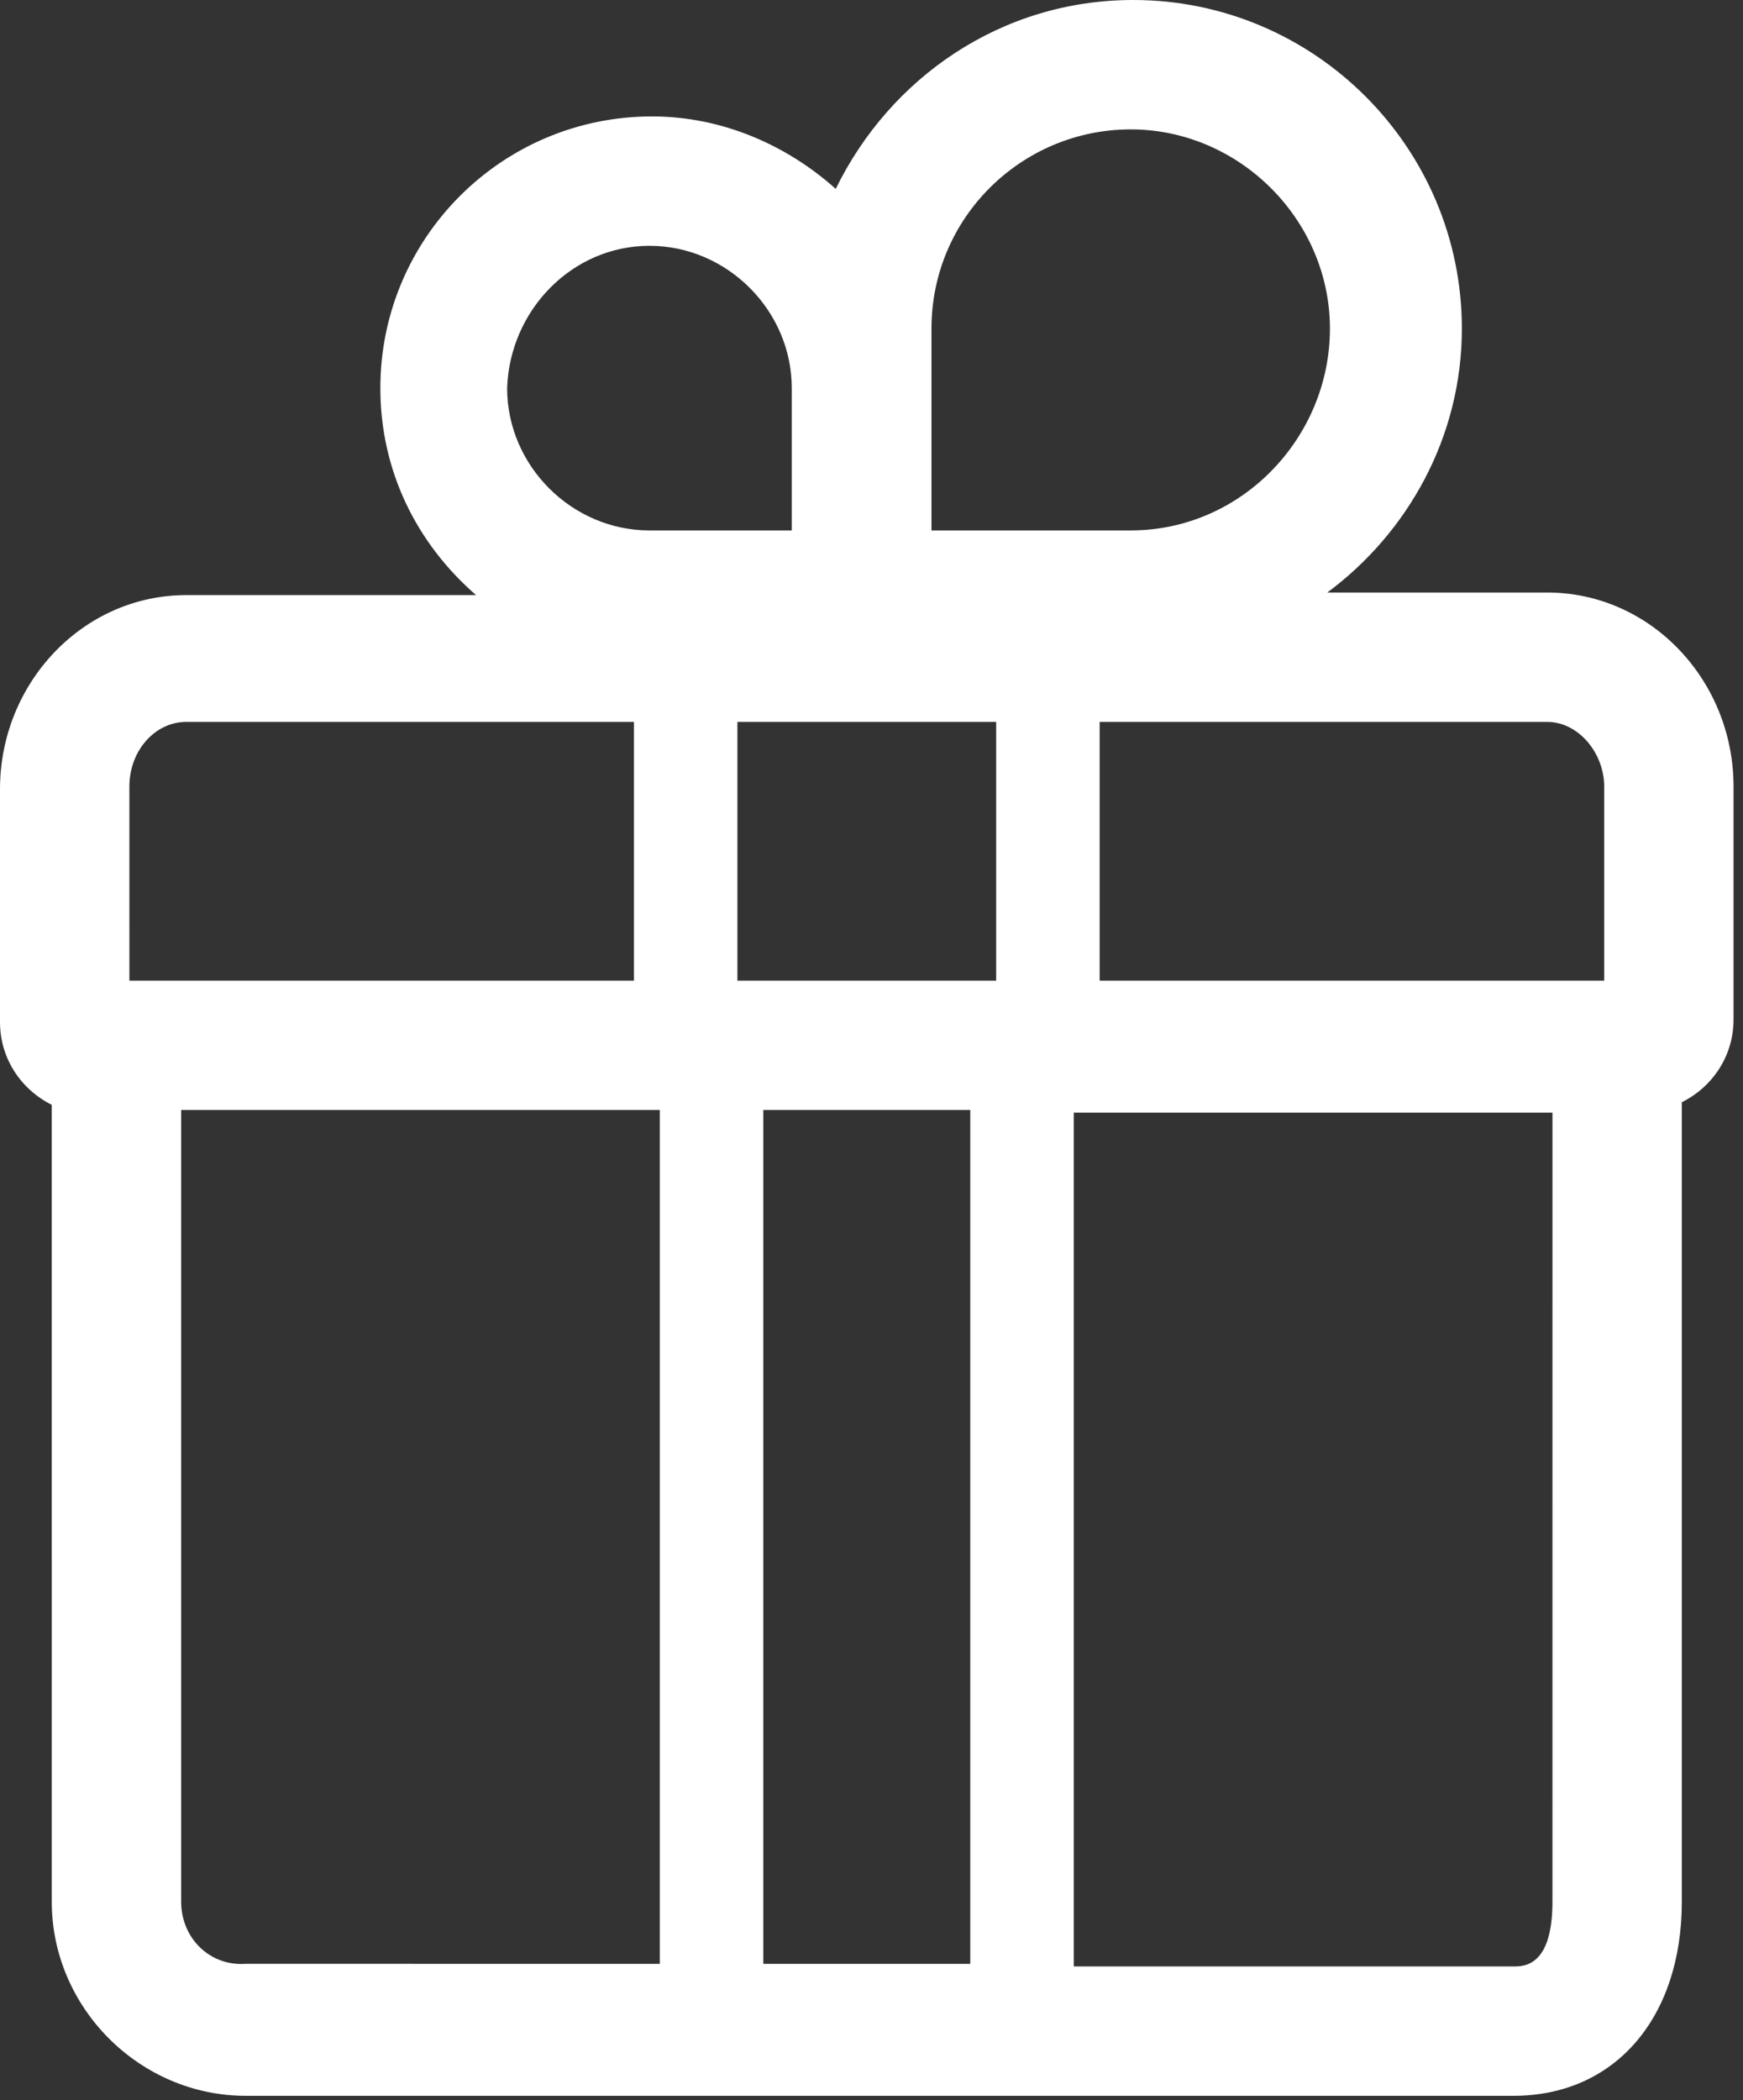 <?xml version="1.0" encoding="UTF-8"?> <svg xmlns="http://www.w3.org/2000/svg" width="83" height="100" viewBox="0 0 83 100" fill="none"><rect x="0" y="0" width="83" height="100" fill="#333333" stroke="none"/> <path d="M73.679 28.215H63.206C67.025 25.382 69.613 20.822 69.613 15.648C69.613 7.023 62.59 0 53.965 0C47.682 0 42.384 3.696 39.797 8.994C37.456 6.9 34.376 5.544 31.049 5.544C23.903 5.544 18.112 11.335 18.112 18.481C18.112 22.424 19.837 25.874 22.67 28.338H8.871C3.943 28.338 0 32.527 0 37.579V48.667C0 50.392 0.986 51.87 2.464 52.61L2.465 90.558C2.465 95.61 6.654 99.799 11.705 99.799H72.078C76.883 99.799 80.086 96.103 80.086 90.558V52.487C81.564 51.748 82.55 50.27 82.55 48.544V37.456C82.55 32.404 78.607 28.215 73.68 28.215L73.679 28.215ZM76.39 37.456V46.696H52.364V34.376H73.679C75.158 34.376 76.391 35.854 76.391 37.456H76.39ZM47.436 34.376V46.696H35.115V34.376H47.436ZM46.203 52.857V93.516H36.347V52.857H46.203ZM44.356 15.648C44.356 10.35 48.668 6.161 53.843 6.161C59.018 6.161 63.33 10.473 63.33 15.648C63.329 20.823 59.141 25.258 53.843 25.258H44.356V15.648ZM30.926 11.705C34.623 11.705 37.703 14.785 37.703 18.482V25.258H30.926C27.23 25.258 24.149 22.178 24.149 18.482C24.272 14.785 27.23 11.705 30.926 11.705ZM6.161 37.455C6.161 35.73 7.394 34.375 8.872 34.375H30.188V46.696H6.162L6.161 37.455ZM8.626 90.558V52.856H31.42V93.515L11.707 93.514C9.982 93.638 8.627 92.283 8.627 90.558L8.626 90.558ZM72.078 93.638H51.133V52.98H73.927L73.926 90.558C73.926 93.638 72.571 93.638 72.078 93.638H72.078Z" fill="white"></path> </svg> 